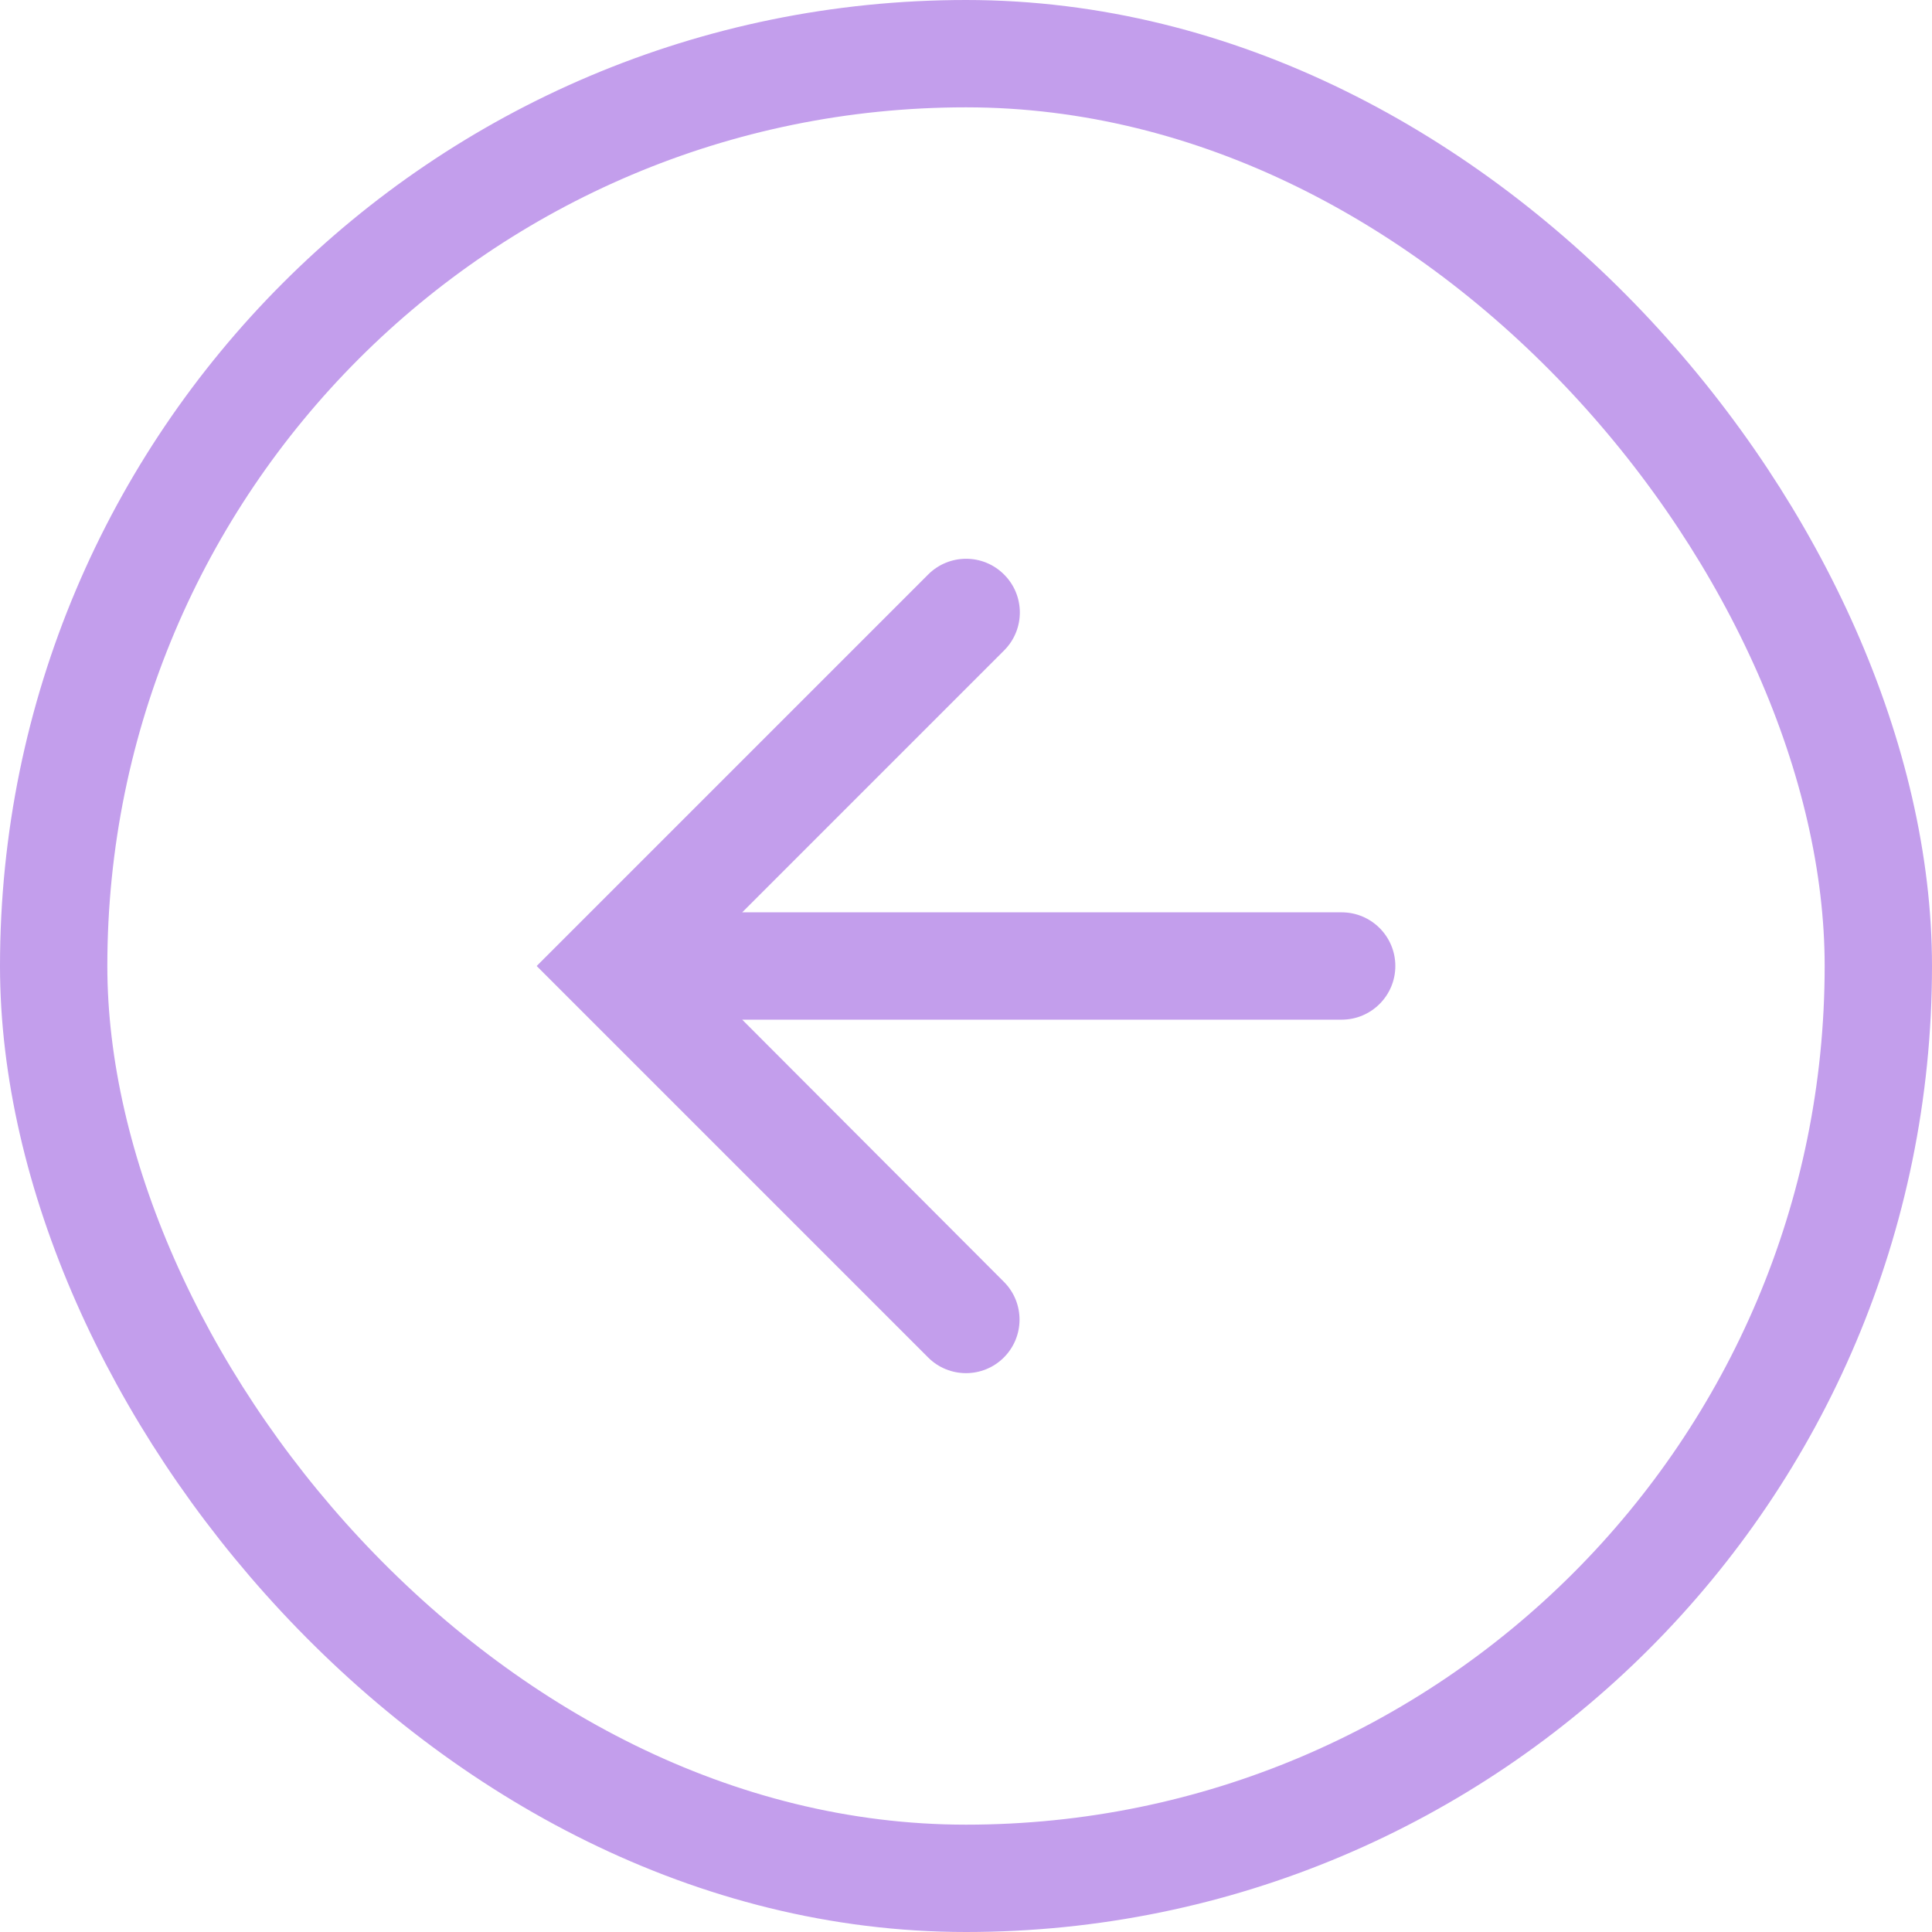 <svg width="36" height="36" viewBox="0 0 36 36" fill="none" xmlns="http://www.w3.org/2000/svg">
<rect x="1" y="1" width="34" height="34" rx="17" stroke="#C39EEC" stroke-width="2"/>
<path d="M26 18C26 17.448 25.552 17 25 17H13.83L18.71 12.12C19.102 11.728 19.101 11.093 18.707 10.703C18.316 10.314 17.685 10.315 17.295 10.705L10 18L17.295 25.295C17.684 25.684 18.316 25.684 18.705 25.295C19.095 24.905 19.095 24.274 18.706 23.885L13.83 19H25C25.552 19 26 18.552 26 18Z" fill="#C39EEC"/>
</svg>

